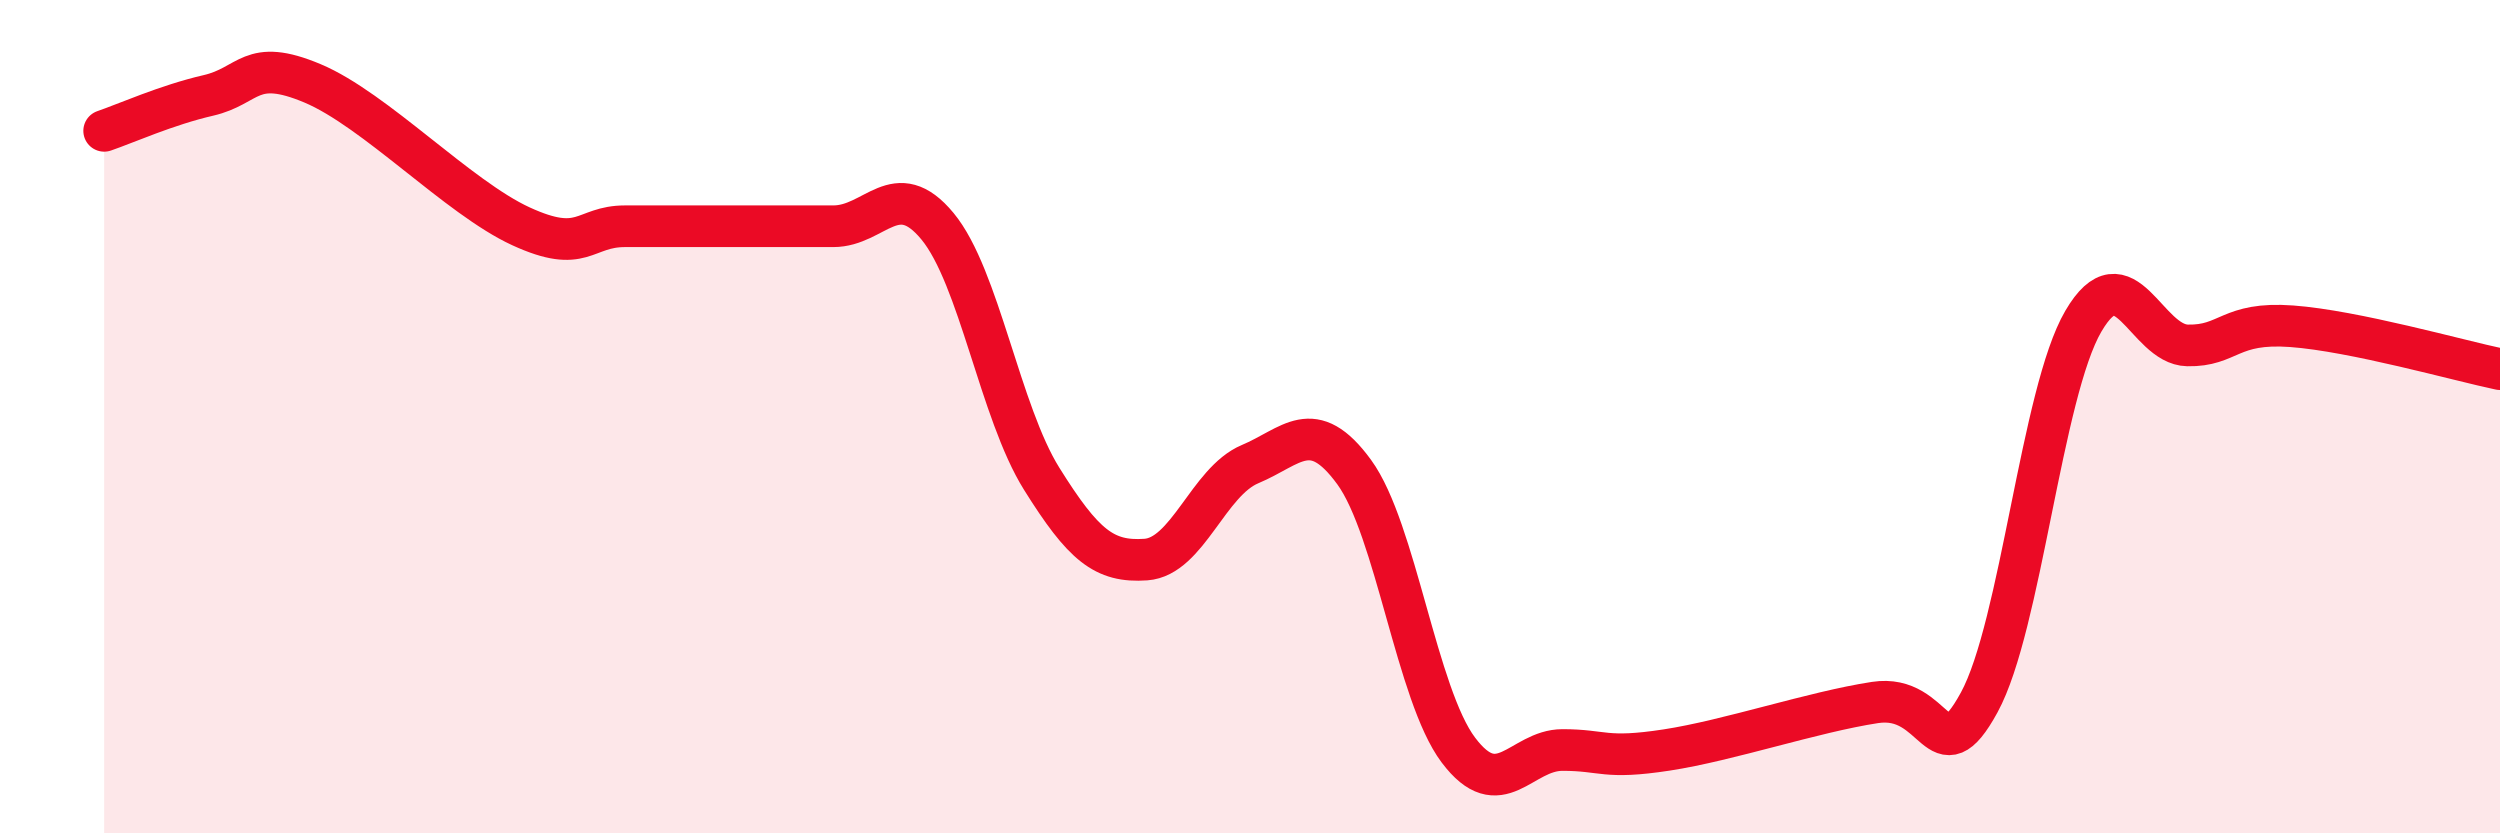 
    <svg width="60" height="20" viewBox="0 0 60 20" xmlns="http://www.w3.org/2000/svg">
      <path
        d="M 2.5,3.14 C 3,2.97 4,2.52 5,2.29 C 6,2.06 6,1.37 7.5,2 C 9,2.63 11,4.74 12.5,5.43 C 14,6.12 14,5.43 15,5.43 C 16,5.43 16.5,5.43 17.5,5.43 C 18.5,5.43 19,5.43 20,5.43 C 21,5.43 21.5,4.22 22.5,5.43 C 23.5,6.64 24,9.89 25,11.49 C 26,13.09 26.5,13.5 27.5,13.43 C 28.5,13.36 29,11.56 30,11.14 C 31,10.72 31.5,9.96 32.5,11.33 C 33.5,12.7 34,16.67 35,18 C 36,19.33 36.5,18 37.5,18 C 38.5,18 38.5,18.23 40,18 C 41.5,17.77 43.5,17.09 45,16.86 C 46.5,16.63 46.5,18.69 47.5,16.86 C 48.5,15.03 49,9.42 50,7.71 C 51,6 51.5,8.27 52.5,8.29 C 53.5,8.31 53.5,7.72 55,7.83 C 56.5,7.94 59,8.65 60,8.86L60 20L2.5 20Z"
        fill="#EB0A25"
        opacity="0.1"
        stroke-linecap="round"
        stroke-linejoin="round"
      />
      <path
        d="M 2.5,3.14 C 3,2.97 4,2.52 5,2.29 C 6,2.06 6,1.37 7.5,2 C 9,2.63 11,4.74 12.5,5.43 C 14,6.12 14,5.43 15,5.43 C 16,5.43 16.5,5.43 17.5,5.43 C 18.5,5.43 19,5.43 20,5.43 C 21,5.43 21.5,4.22 22.5,5.43 C 23.5,6.64 24,9.89 25,11.49 C 26,13.09 26.5,13.5 27.5,13.43 C 28.5,13.36 29,11.56 30,11.14 C 31,10.72 31.5,9.96 32.5,11.33 C 33.5,12.7 34,16.67 35,18 C 36,19.33 36.5,18 37.5,18 C 38.5,18 38.5,18.23 40,18 C 41.5,17.77 43.5,17.09 45,16.86 C 46.5,16.63 46.5,18.69 47.5,16.86 C 48.5,15.03 49,9.42 50,7.71 C 51,6 51.5,8.27 52.5,8.29 C 53.5,8.31 53.5,7.72 55,7.83 C 56.5,7.94 59,8.65 60,8.86"
        stroke="#EB0A25"
        stroke-width="1"
        fill="none"
        stroke-linecap="round"
        stroke-linejoin="round"
      />
    </svg>
  